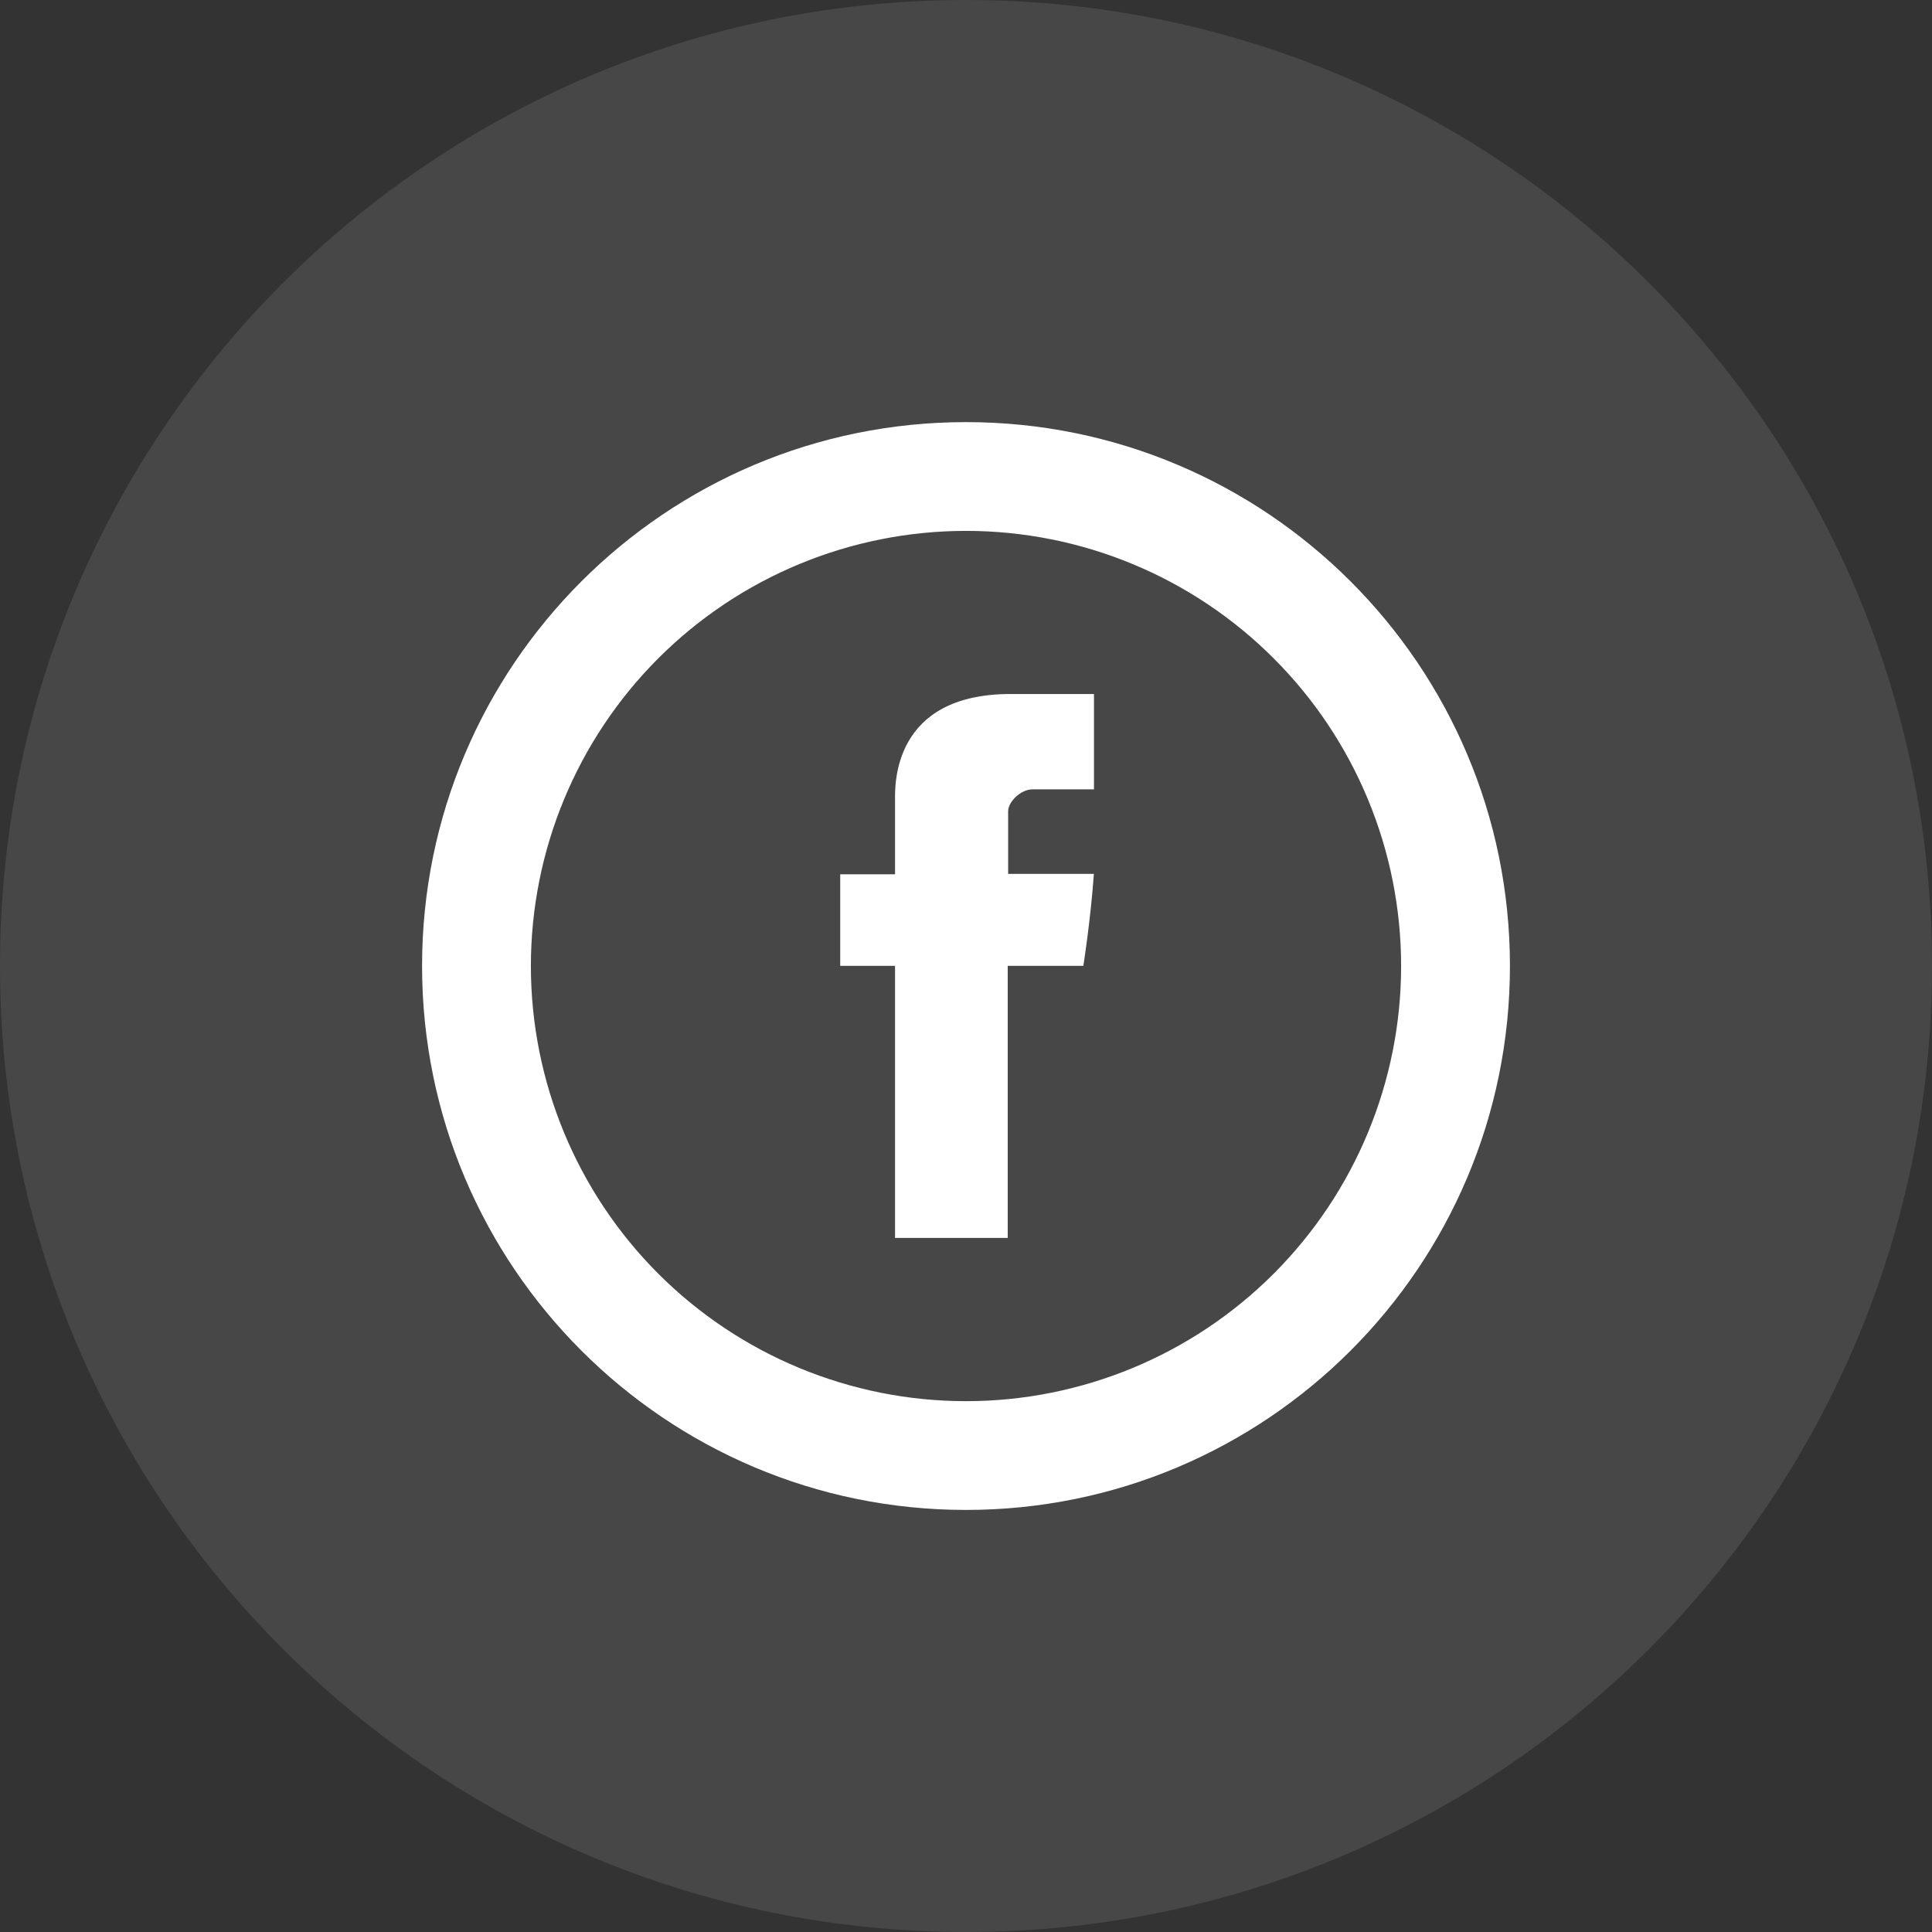 <svg width="37" height="37" viewBox="0 0 37 37" fill="none" xmlns="http://www.w3.org/2000/svg">
<rect x="0" y="0" width="37" height="37" fill="#333333" stroke="none"/>
<path opacity="0.1" fill-rule="evenodd" clip-rule="evenodd" d="M0 18.5C0 8.283 8.283 0 18.5 0C28.717 0 37 8.283 37 18.5C37 28.717 28.717 37 18.5 37C8.283 37 0 28.717 0 18.5Z" fill="white"/>
<path d="M17.141 15.309V16.744H16.091V18.497H17.141V23.708H19.299V18.497H20.747C20.747 18.497 20.883 17.656 20.949 16.736H19.307V15.538C19.307 15.358 19.543 15.117 19.776 15.117H20.951V13.291H19.352C17.087 13.291 17.141 15.047 17.141 15.309Z" fill="white"/>
<path d="M18.5 26.834C20.71 26.834 22.83 25.956 24.392 24.393C25.955 22.83 26.833 20.71 26.833 18.5C26.833 16.29 25.955 14.17 24.392 12.608C22.83 11.045 20.71 10.167 18.5 10.167C16.29 10.167 14.17 11.045 12.607 12.608C11.045 14.17 10.167 16.29 10.167 18.5C10.167 20.71 11.045 22.83 12.607 24.393C14.17 25.956 16.29 26.834 18.5 26.834ZM18.5 28.917C12.747 28.917 8.083 24.253 8.083 18.5C8.083 12.747 12.747 8.084 18.5 8.084C24.253 8.084 28.917 12.747 28.917 18.5C28.917 24.253 24.253 28.917 18.5 28.917Z" fill="white"/>
</svg>
